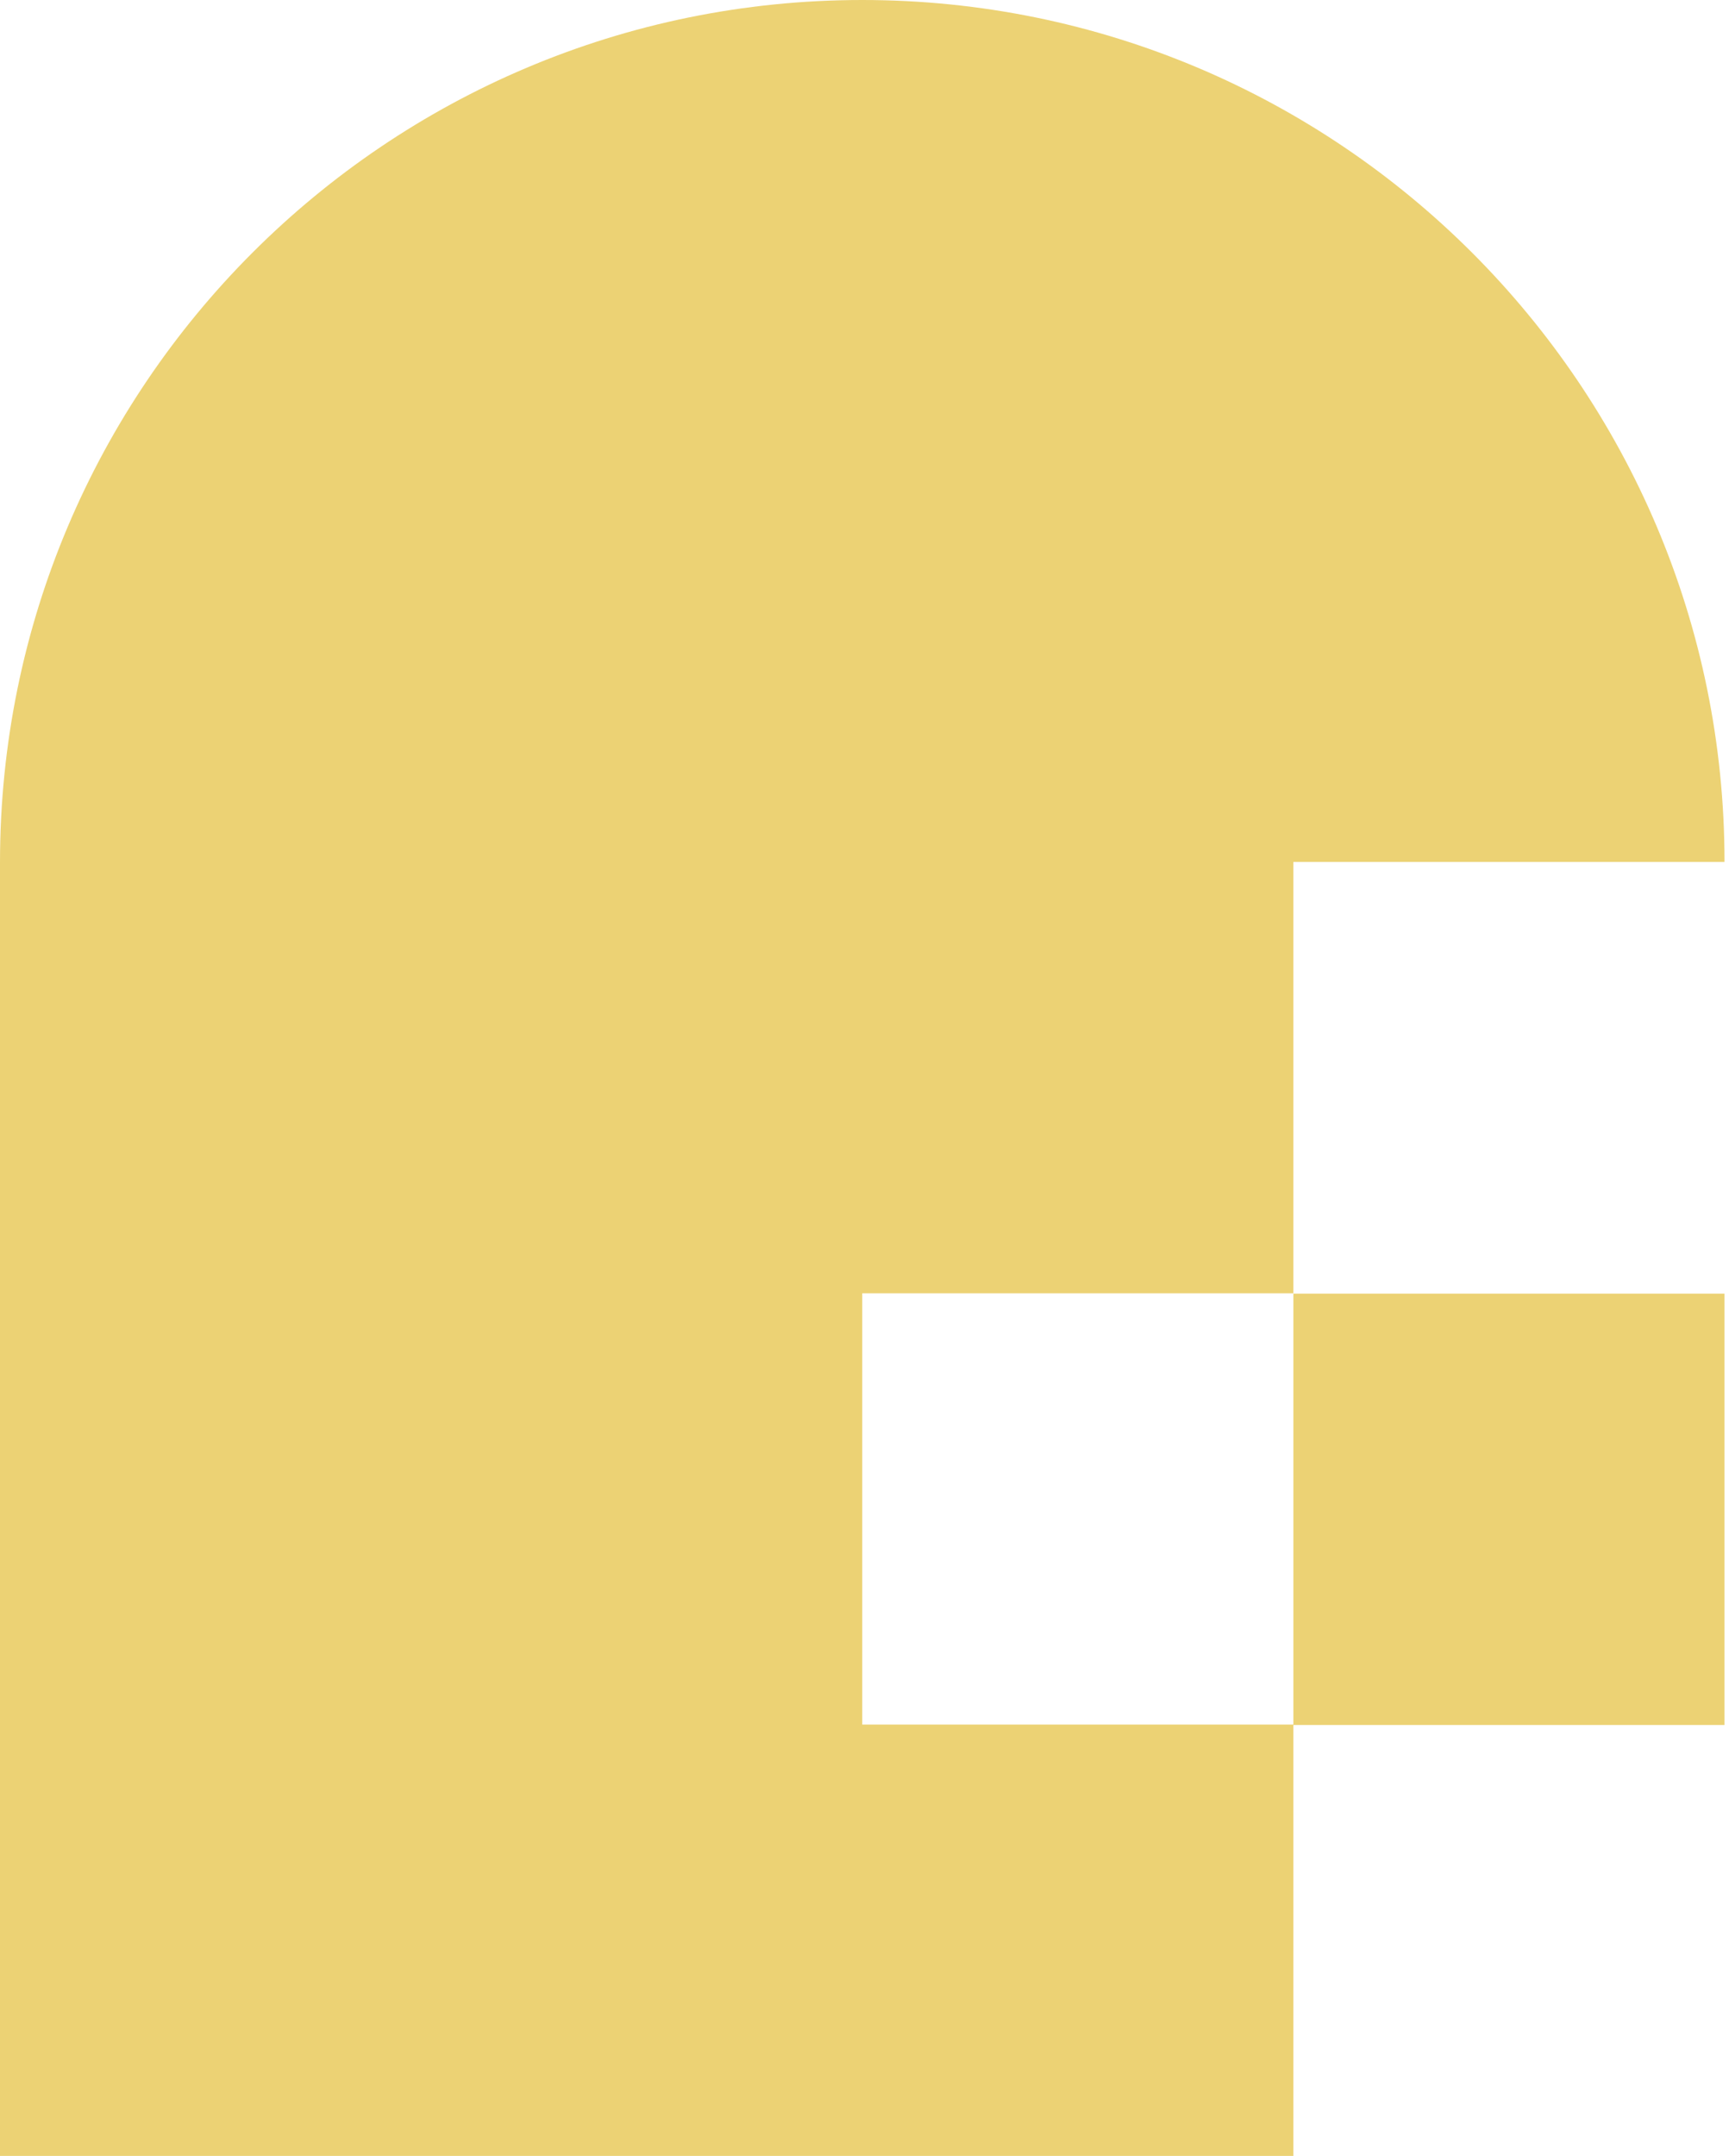 <svg width="77" height="96" viewBox="0 0 77 96" fill="none" xmlns="http://www.w3.org/2000/svg">
<path fill-rule="evenodd" clip-rule="evenodd" d="M0 38.397C0 17.199 17.189 0 38.4 0C59.611 0 76.8 17.199 76.8 38.38H57.6V57.587H38.4V76.793H57.6V57.605H76.8V76.811H57.6V96H0V38.397Z" fill="#ECD274"/>
</svg>
